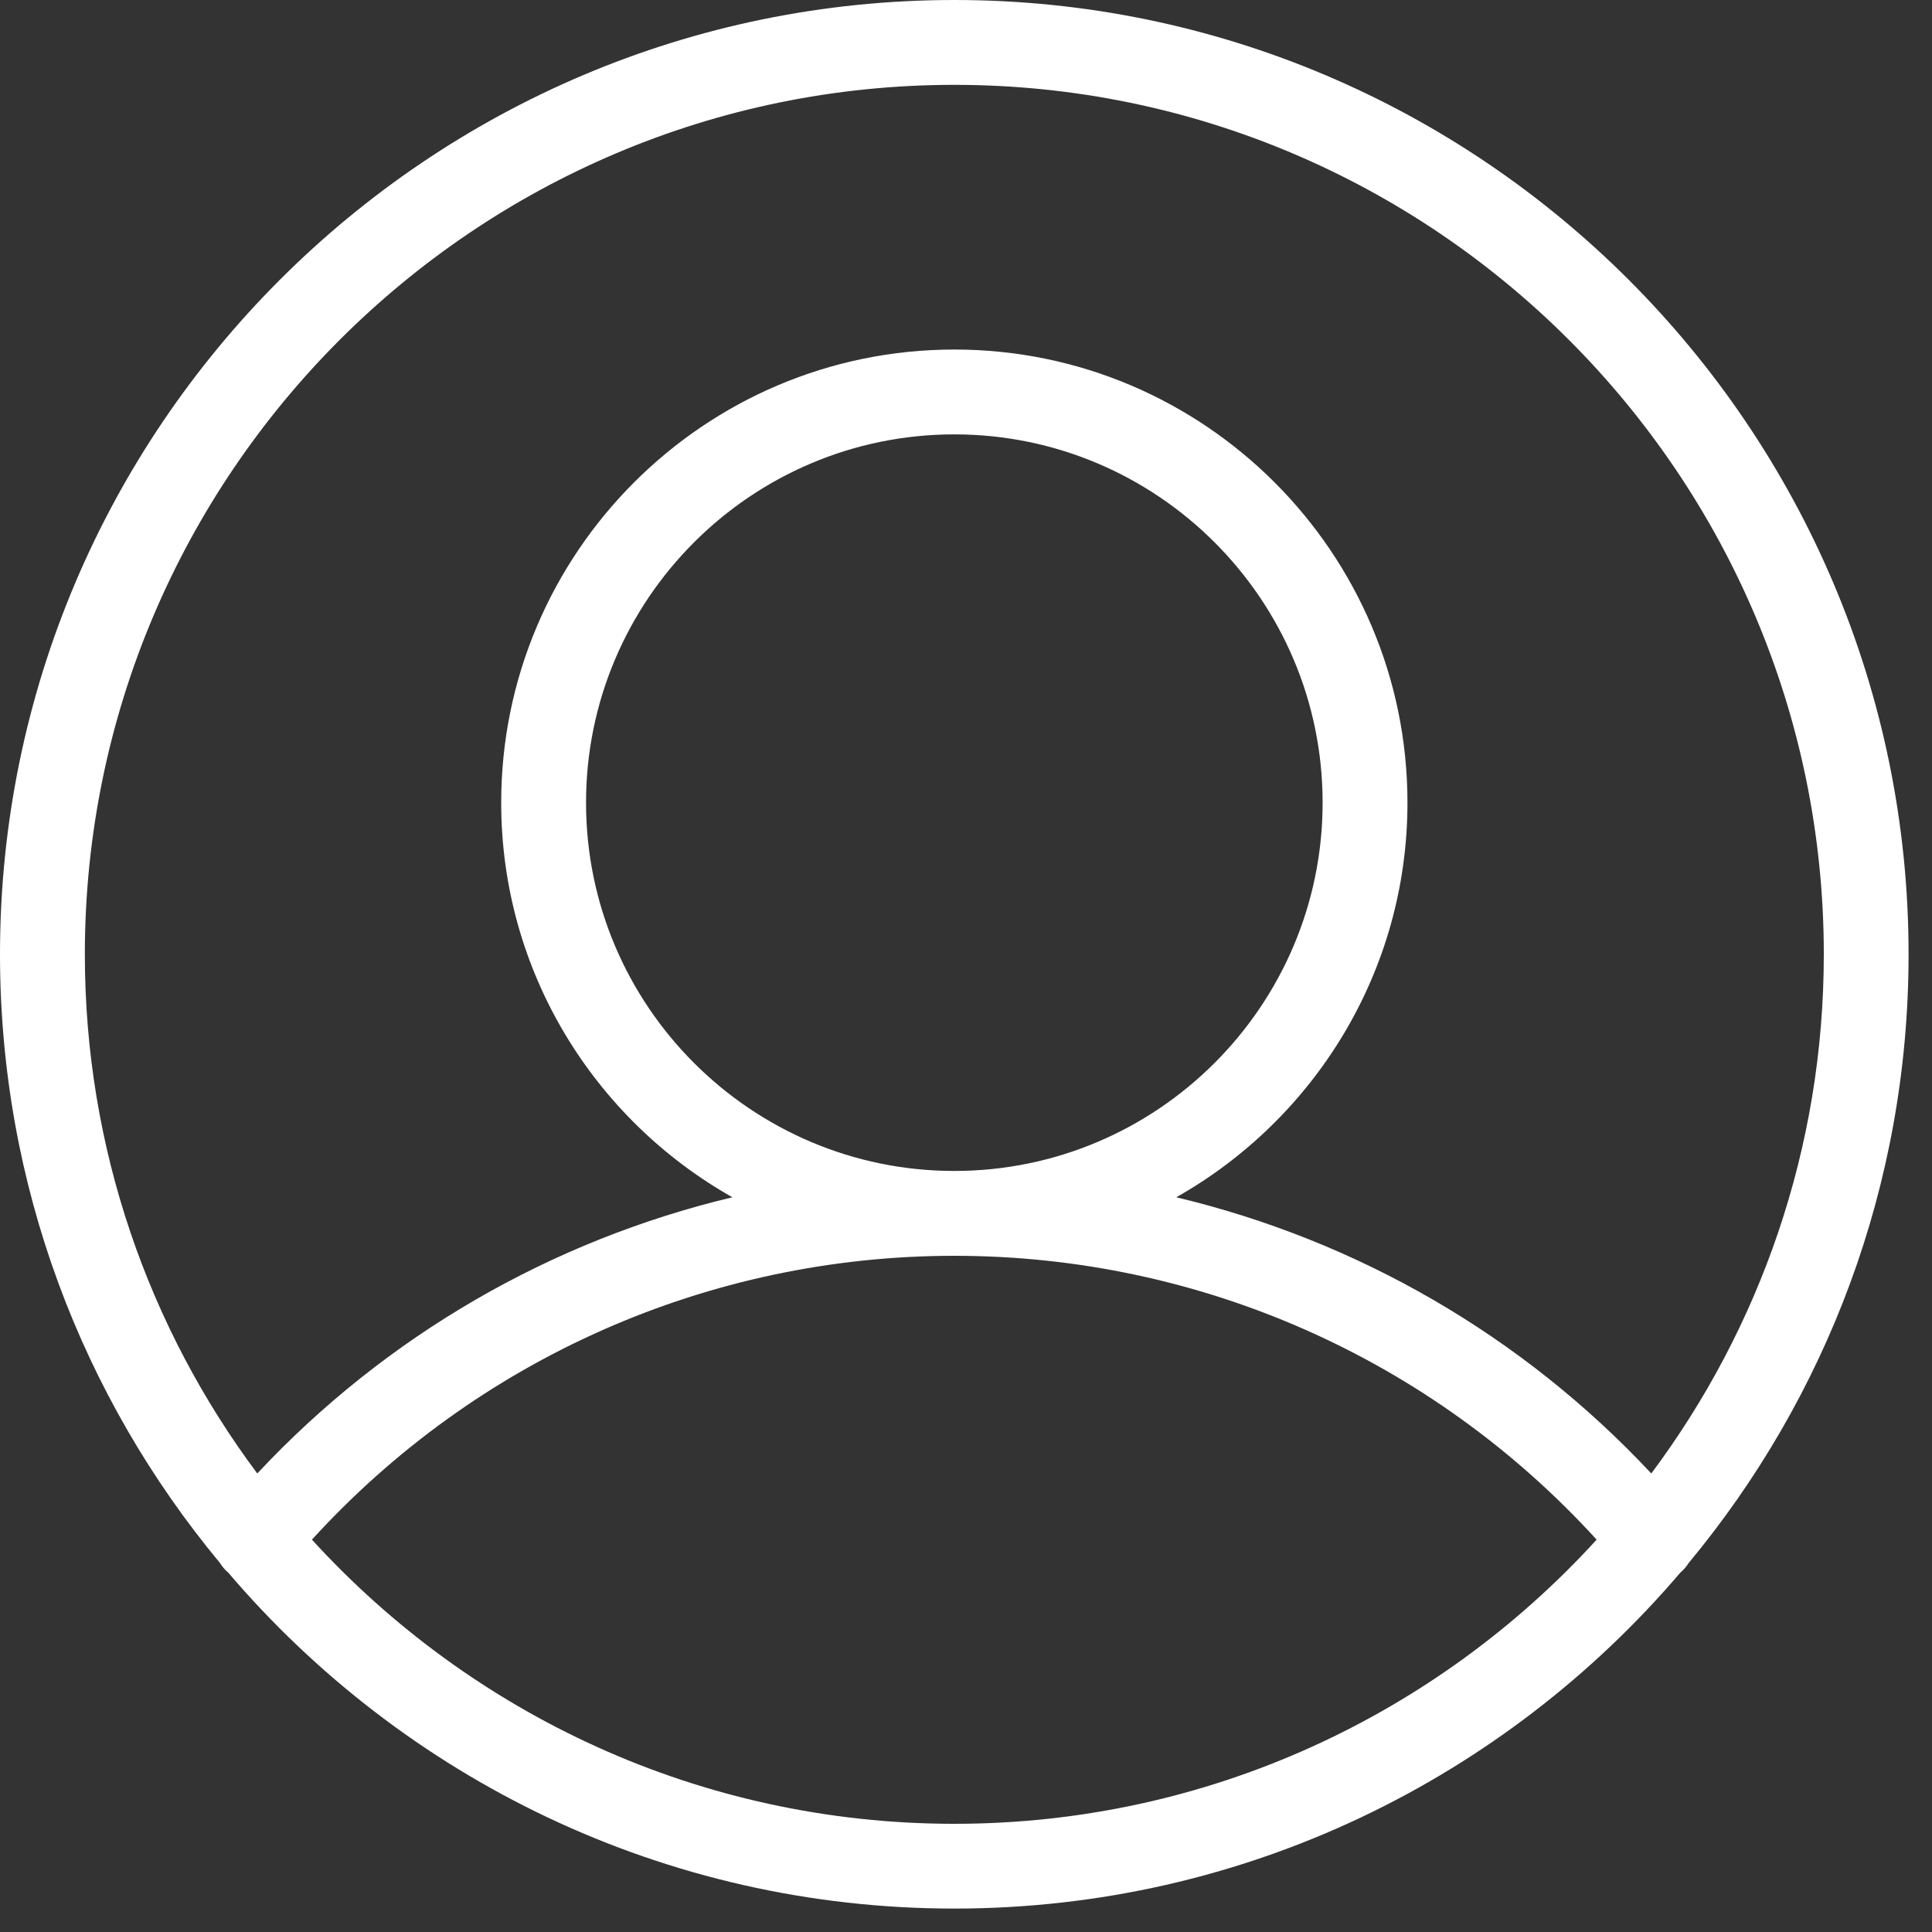 <?xml version="1.0" encoding="UTF-8"?>
<svg xmlns="http://www.w3.org/2000/svg" width="24" height="24" viewBox="0 0 24 24" fill="none">
  <rect x="0" y="0" width="24" height="24" fill="#333333" stroke="none"/>
  <path d="M20.979 19.414C22.683 17.361 23.709 14.726 23.709 11.855C23.709 5.318 18.391 0 11.855 0C5.318 0 0 5.318 0 11.855C0 14.726 1.026 17.361 2.731 19.414C2.758 19.457 2.79 19.497 2.831 19.532C2.832 19.532 2.833 19.532 2.833 19.533C5.009 22.086 8.245 23.709 11.855 23.709C15.464 23.709 18.7 22.086 20.876 19.533C20.877 19.532 20.877 19.532 20.878 19.532C20.919 19.497 20.951 19.457 20.979 19.414ZM11.855 1.054C17.81 1.054 22.656 5.899 22.656 11.855C22.656 14.27 21.858 16.503 20.513 18.304C18.911 16.59 16.858 15.409 14.612 14.873C16.323 13.907 17.484 12.073 17.484 9.971C17.484 6.867 14.959 4.342 11.855 4.342C8.751 4.342 6.226 6.867 6.226 9.971C6.226 12.073 7.386 13.907 9.098 14.873C6.851 15.409 4.798 16.59 3.196 18.304C1.851 16.503 1.054 14.27 1.054 11.855C1.054 5.899 5.899 1.054 11.855 1.054ZM11.855 14.546C9.332 14.546 7.28 12.494 7.28 9.971C7.28 7.448 9.332 5.396 11.855 5.396C14.377 5.396 16.43 7.448 16.43 9.971C16.43 12.493 14.377 14.546 11.855 14.546ZM11.855 22.656C8.697 22.656 5.852 21.293 3.875 19.126C5.922 16.881 8.804 15.6 11.855 15.6C14.906 15.6 17.787 16.881 19.834 19.126C17.858 21.293 15.012 22.656 11.855 22.656Z" fill="white"></path>
</svg>
